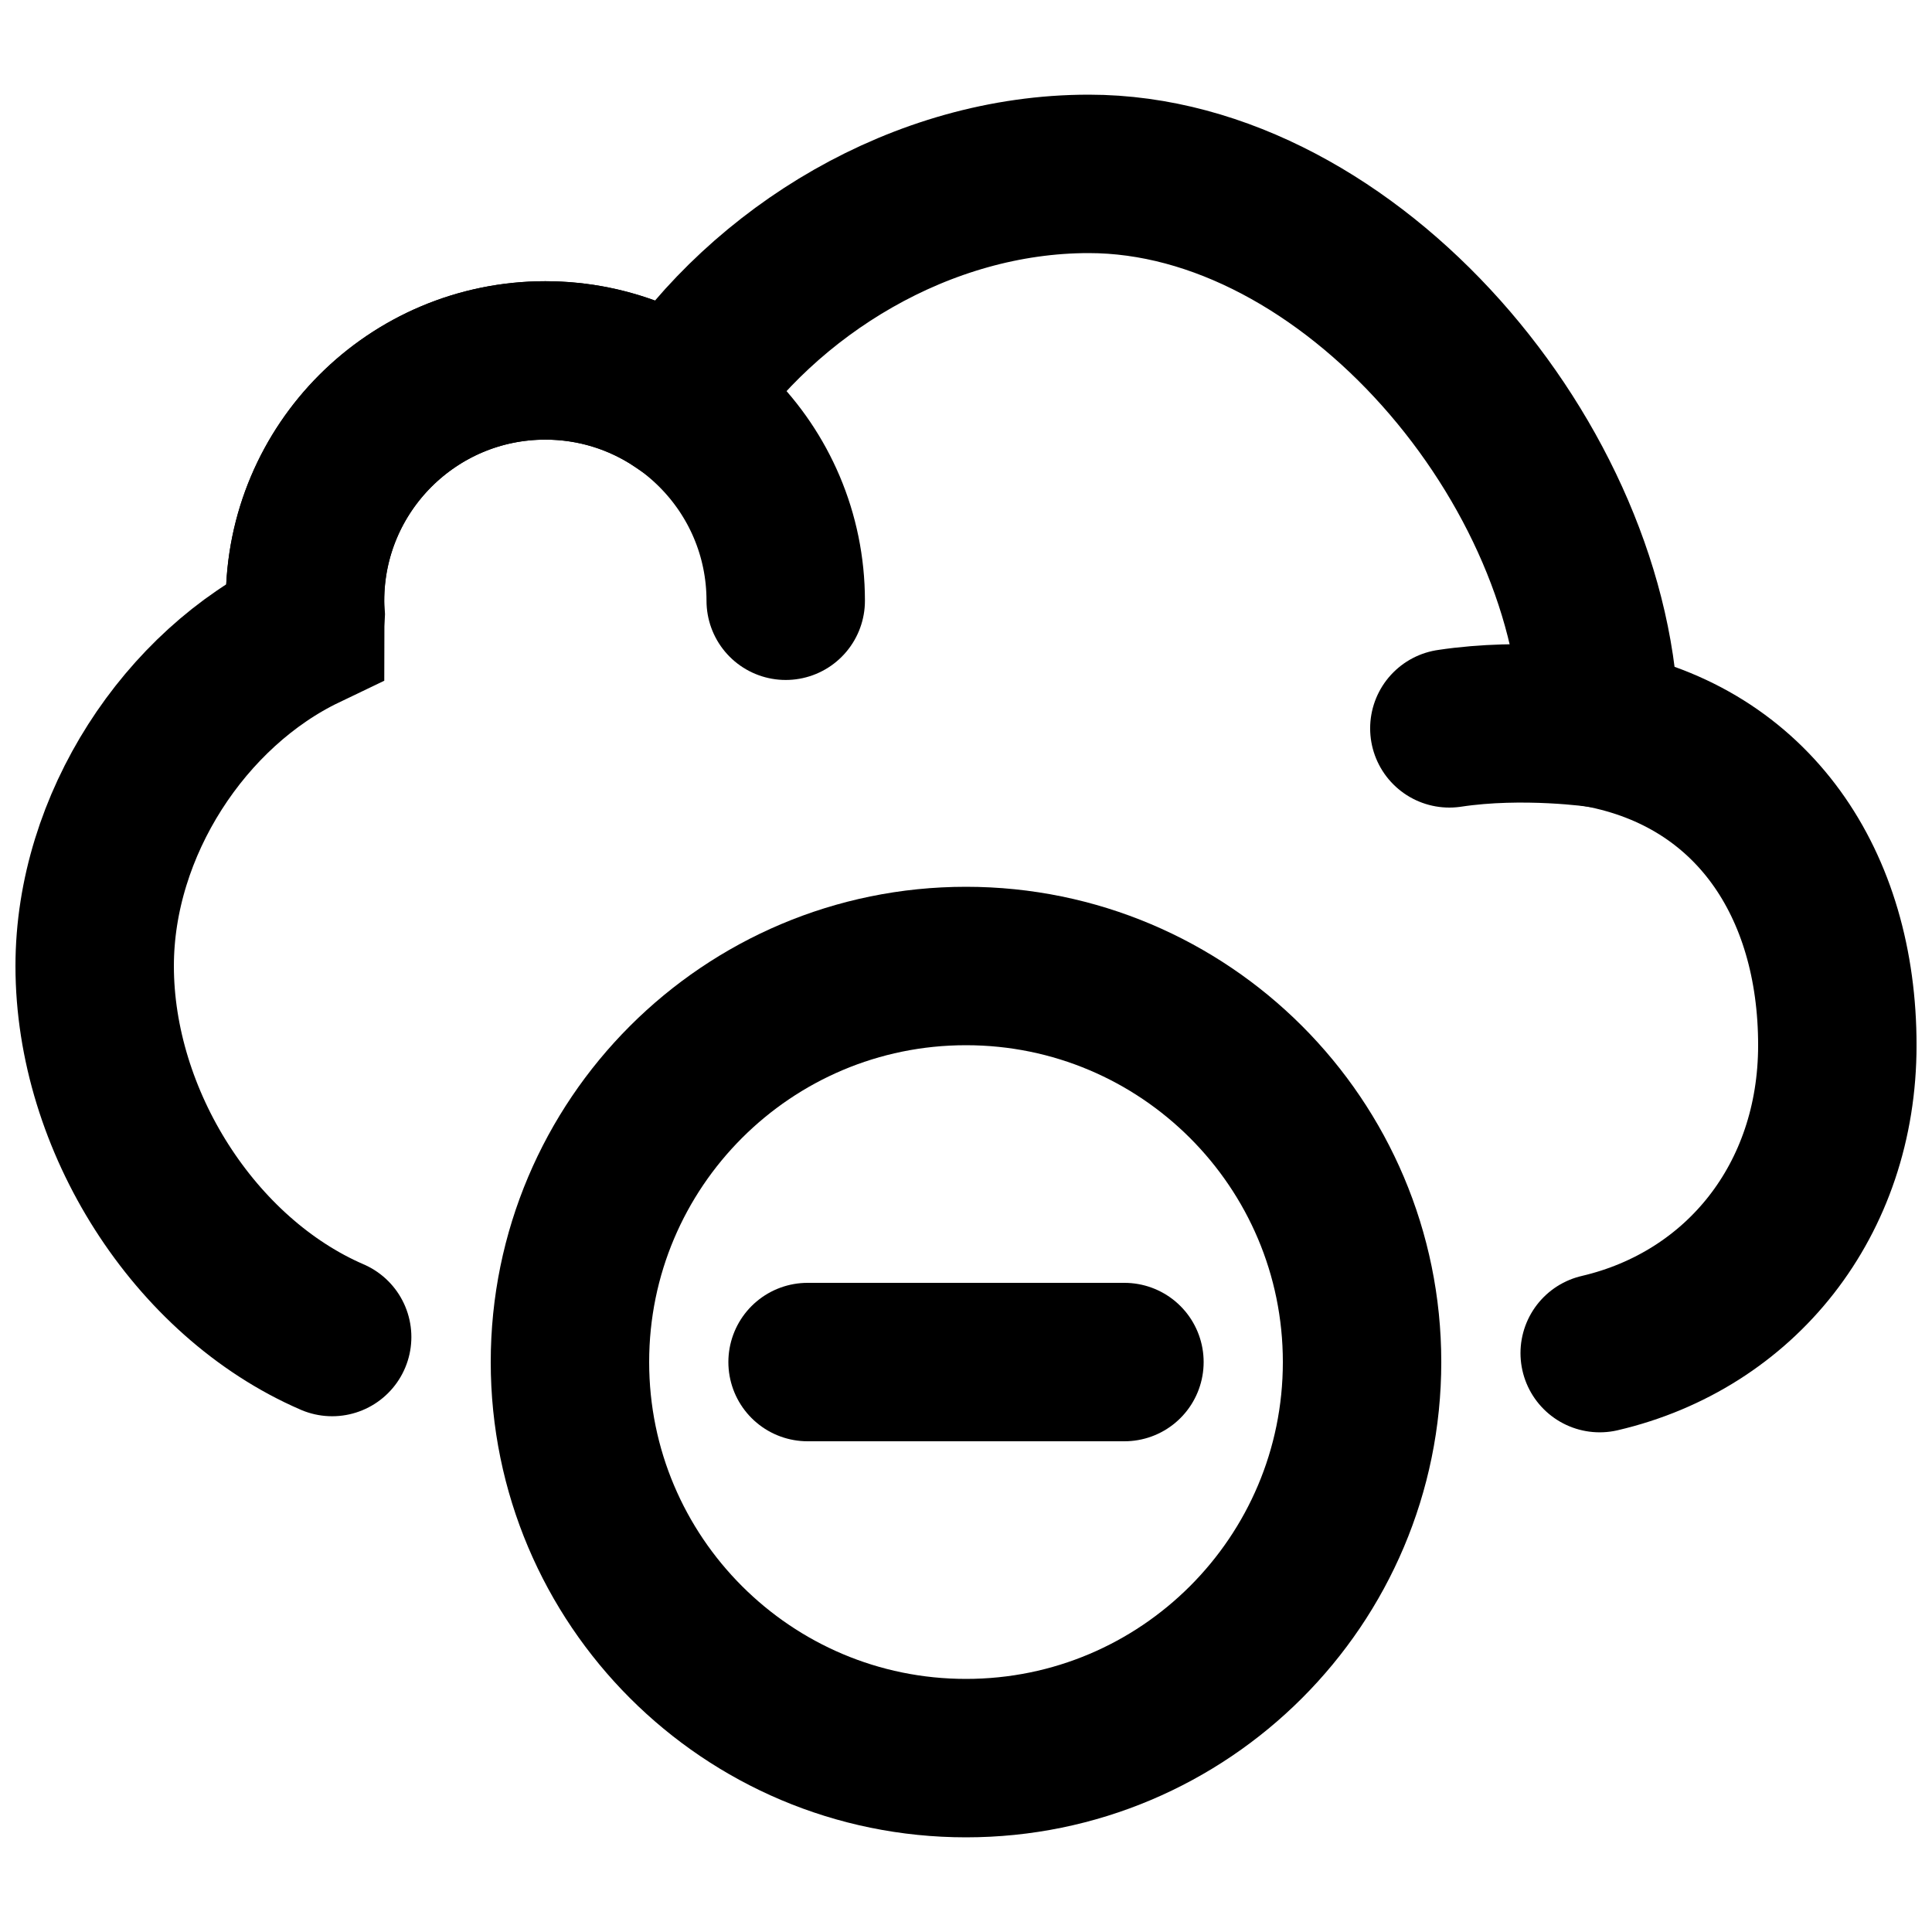 <?xml version="1.0" encoding="UTF-8"?>
<!-- Uploaded to: SVG Repo, www.svgrepo.com, Generator: SVG Repo Mixer Tools -->
<svg width="800px" height="800px" version="1.1" viewBox="144 144 512 512" xmlns="http://www.w3.org/2000/svg">
 <defs>
  <clipPath id="d">
   <path d="m148.09 162h503.81v489.9h-503.81z"/>
  </clipPath>
  <clipPath id="c">
   <path d="m290 148.09h361.9v426.91h-361.9z"/>
  </clipPath>
  <clipPath id="b">
   <path d="m148.09 148.09h441.91v392.91h-441.91z"/>
  </clipPath>
  <clipPath id="a">
   <path d="m148.09 148.09h503.81v503.81h-503.81z"/>
  </clipPath>
 </defs>
 <g clip-path="url(#d)">
  <path transform="matrix(20.992 0 0 20.992 169.09 190.08)" d="m16 15c0 2.761-2.239 5-5 5-2.761 0-5-2.239-5-5 0-2.761 2.239-5 5-5 2.761 0 5 2.239 5 5z" fill="none" stroke="#000000" stroke-width="2"/>
 </g>
 <path transform="matrix(20.992 0 0 20.992 169.09 190.08)" d="m13 15h-4" fill="none" stroke="#000000" stroke-linecap="round" stroke-width="2"/>
 <g clip-path="url(#c)">
  <path transform="matrix(20.992 0 0 20.992 169.09 190.08)" d="m19 7s-0.961-0.142-1.898 0" fill="none" stroke="#000000" stroke-linecap="round" stroke-width="2"/>
 </g>
 <g clip-path="url(#b)">
  <path transform="matrix(20.992 0 0 20.992 169.09 190.08)" d="m2.655 5.389c0-1.676 1.359-3.034 3.034-3.034 1.676 0 3.035 1.358 3.035 3.034" fill="none" stroke="#000000" stroke-linecap="round" stroke-width="2"/>
 </g>
 <g clip-path="url(#a)">
  <path transform="matrix(20.992 0 0 20.992 169.09 190.08)" d="m19 14.887c1.777-0.415 3-1.934 3-3.887 0-2.037-1.064-3.635-3-4-0.043-3.3-3.14-7-6.45-7-2.109 0-4.089 1.219-5.182 2.862-0.481-0.32-1.057-0.507-1.678-0.507-1.676 0-3.034 1.359-3.034 3.035 0 0.058 0.005 0.114 0.008 0.172-0.003 0.069-0.008 0.139-0.008 0.207-1.513 0.725-2.656 2.449-2.656 4.231 0 1.948 1.256 3.931 2.998 4.684" fill="none" stroke="#000000" stroke-linecap="round" stroke-width="2"/>
 </g>
</svg>